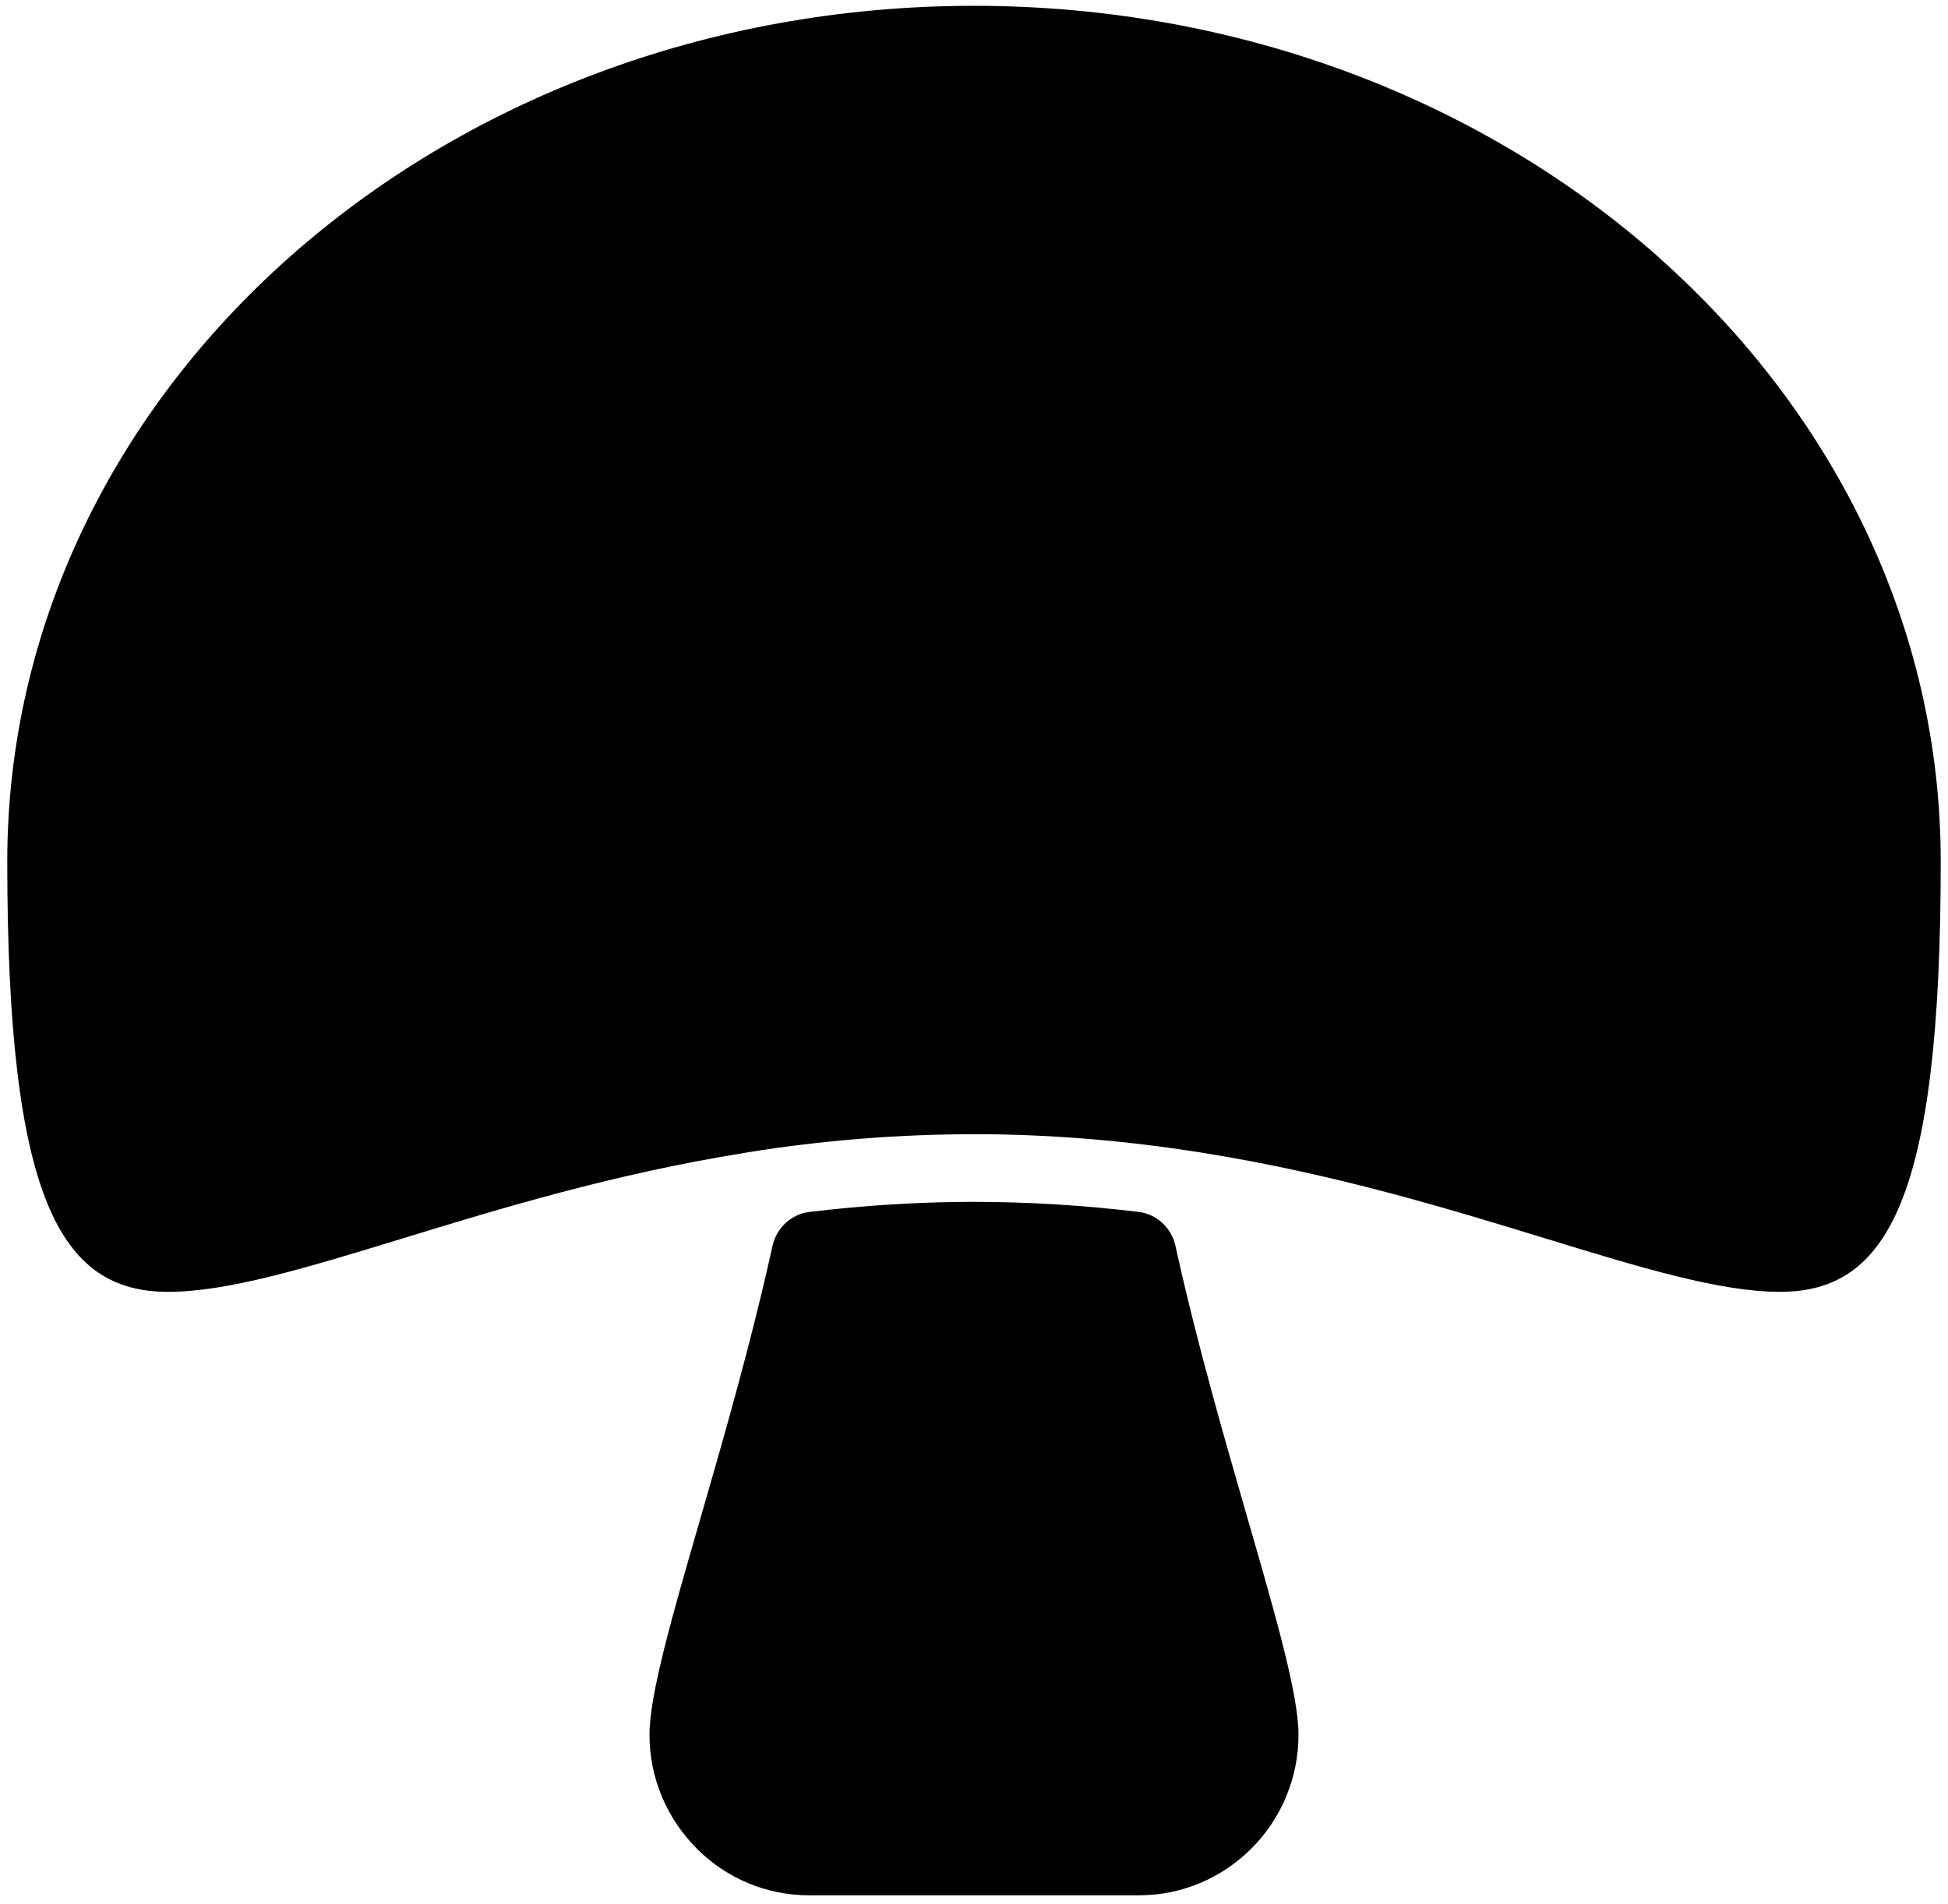 <svg width="134" height="131" viewBox="0 0 134 131" fill="none" xmlns="http://www.w3.org/2000/svg">
<path d="M80.858 85.721C80.586 84.486 79.585 83.536 78.329 83.383C74.569 82.927 70.787 82.696 66.999 82.69C63.051 82.69 59.274 82.95 55.673 83.385C54.416 83.537 53.412 84.488 53.139 85.724C51.666 92.395 49.807 98.837 48.197 104.413C46.249 111.14 44.678 116.574 44.678 119.36C44.678 122.394 45.915 125.152 47.903 127.154H47.896C49.946 129.231 52.733 130.4 55.644 130.4H78.362C81.32 130.4 84.019 129.203 86 127.264L86.103 127.161C88.159 125.097 89.321 122.291 89.321 119.36C89.321 116.581 87.749 111.147 85.802 104.413C84.191 98.836 82.328 92.388 80.858 85.721ZM114.143 17.735C102.091 7.025 85.426 0.4 66.999 0.4C48.572 0.4 31.909 7.024 19.863 17.735C7.899 28.376 0.5 43.069 0.5 59.282C0.5 82.442 4.135 88.881 11.555 88.881C15.695 88.881 21.113 87.217 27.645 85.222C34.361 83.165 42.205 80.765 51.223 79.32L51.333 79.299H51.326C56.511 78.46 61.752 78.041 66.999 78.034C72.561 78.034 77.767 78.529 82.639 79.299L82.796 79.327C91.801 80.765 99.645 83.165 106.355 85.222C112.887 87.224 118.305 88.881 122.445 88.881C129.858 88.881 133.5 82.443 133.5 59.282C133.5 43.069 126.1 28.376 114.13 17.735" fill="black"/>
</svg>
